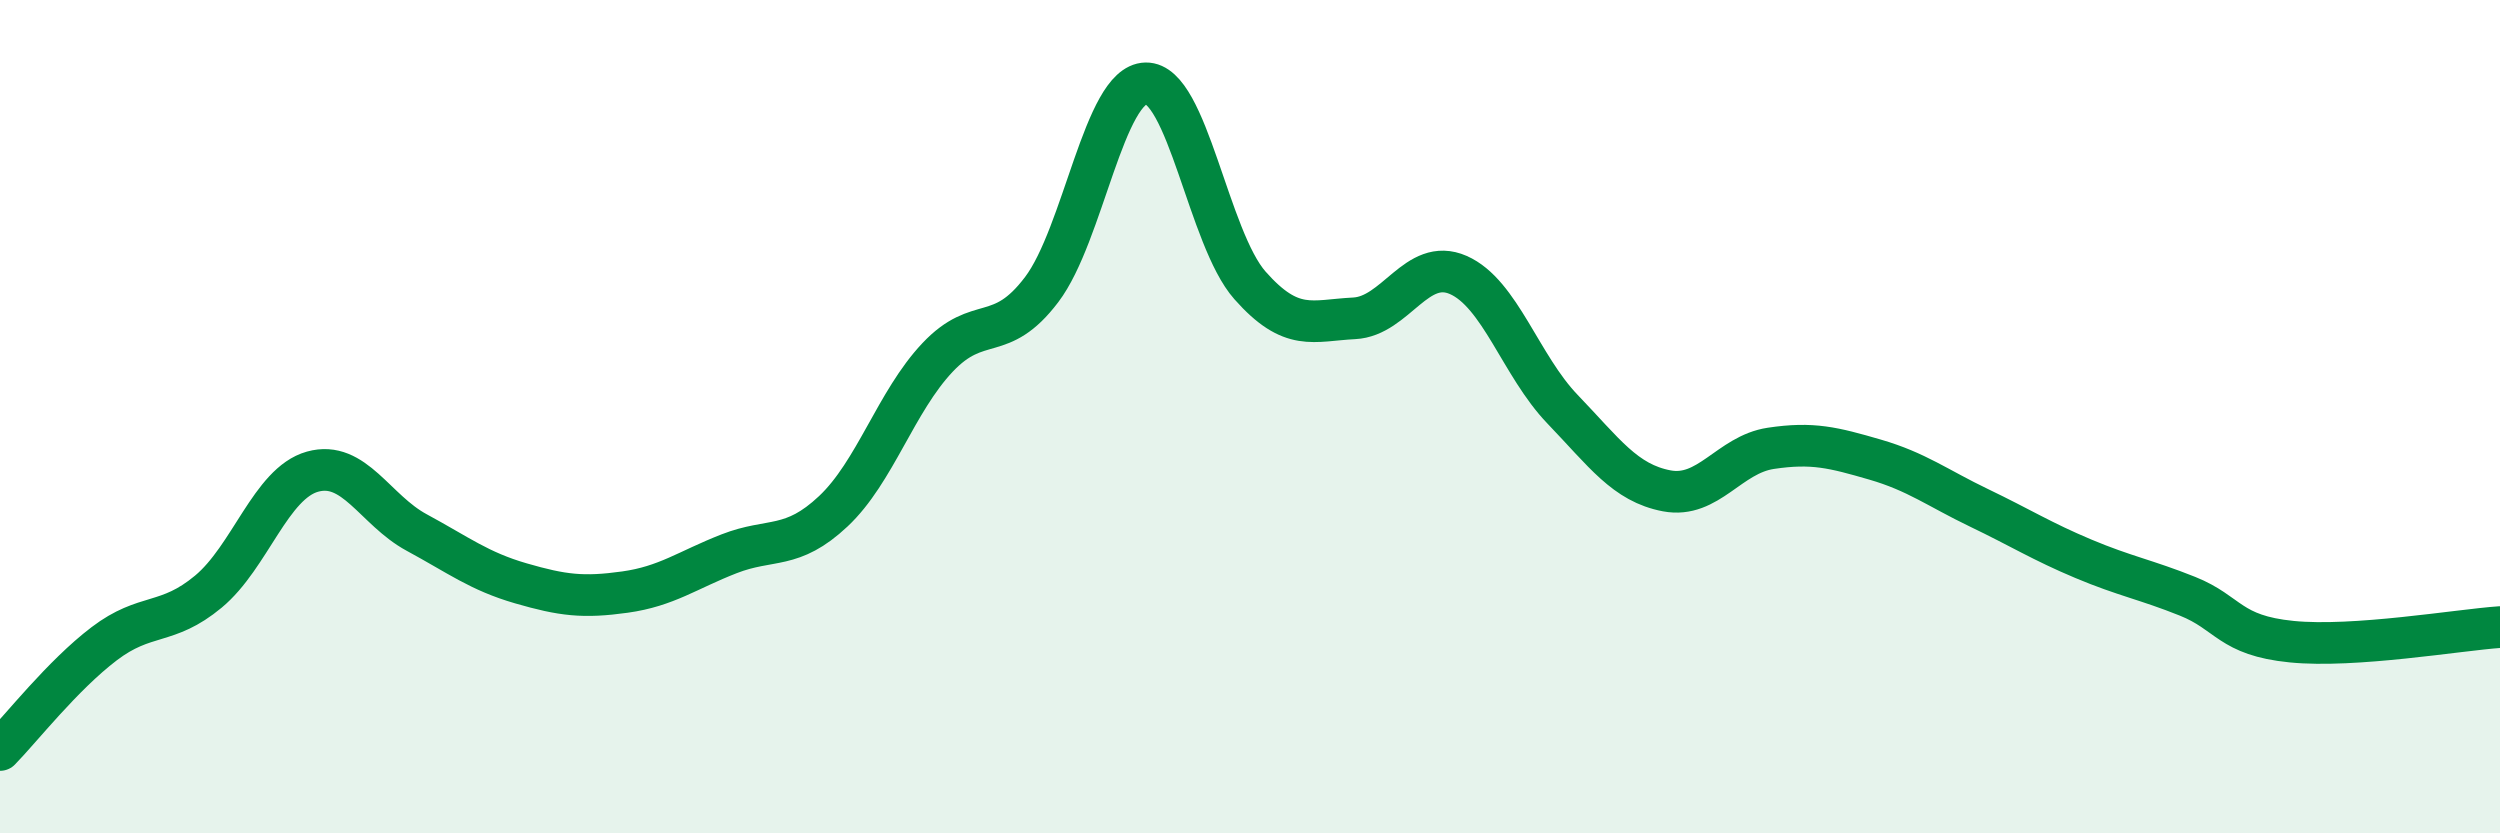 
    <svg width="60" height="20" viewBox="0 0 60 20" xmlns="http://www.w3.org/2000/svg">
      <path
        d="M 0,18 C 0.5,17.49 1.5,16.21 2.5,15.45 C 3.5,14.69 4,15.03 5,14.2 C 6,13.37 6.5,11.6 7.5,11.32 C 8.5,11.04 9,12.24 10,12.78 C 11,13.32 11.5,13.71 12.5,14 C 13.5,14.29 14,14.35 15,14.21 C 16,14.07 16.5,13.68 17.5,13.29 C 18.5,12.9 19,13.21 20,12.27 C 21,11.33 21.5,9.64 22.5,8.58 C 23.5,7.52 24,8.27 25,6.95 C 26,5.63 26.5,2.02 27.5,2 C 28.5,1.98 29,5.72 30,6.85 C 31,7.98 31.5,7.69 32.5,7.64 C 33.5,7.59 34,6.16 35,6.6 C 36,7.04 36.5,8.78 37.5,9.82 C 38.5,10.86 39,11.59 40,11.78 C 41,11.97 41.5,10.91 42.5,10.76 C 43.5,10.61 44,10.74 45,11.03 C 46,11.32 46.5,11.71 47.5,12.19 C 48.5,12.67 49,12.99 50,13.41 C 51,13.83 51.5,13.91 52.5,14.31 C 53.5,14.71 53.5,15.25 55,15.4 C 56.5,15.55 59,15.12 60,15.05L60 20L0 20Z"
        fill="#008740"
        opacity="0.1"
        stroke-linecap="round"
        stroke-linejoin="round"
      />
      <path
        d="M 0,18 C 0.5,17.49 1.5,16.21 2.5,15.45 C 3.5,14.69 4,15.03 5,14.2 C 6,13.37 6.5,11.6 7.5,11.32 C 8.5,11.04 9,12.24 10,12.78 C 11,13.32 11.5,13.71 12.5,14 C 13.5,14.29 14,14.35 15,14.21 C 16,14.07 16.5,13.68 17.5,13.29 C 18.5,12.9 19,13.21 20,12.27 C 21,11.33 21.5,9.64 22.5,8.58 C 23.5,7.52 24,8.27 25,6.95 C 26,5.63 26.5,2.02 27.5,2 C 28.5,1.98 29,5.72 30,6.85 C 31,7.98 31.5,7.69 32.5,7.64 C 33.5,7.59 34,6.16 35,6.6 C 36,7.04 36.5,8.78 37.5,9.82 C 38.5,10.86 39,11.59 40,11.78 C 41,11.97 41.5,10.91 42.5,10.76 C 43.5,10.61 44,10.74 45,11.03 C 46,11.32 46.5,11.71 47.5,12.19 C 48.5,12.67 49,12.99 50,13.41 C 51,13.83 51.5,13.91 52.5,14.31 C 53.5,14.71 53.5,15.25 55,15.4 C 56.5,15.55 59,15.12 60,15.05"
        stroke="#008740"
        stroke-width="1"
        fill="none"
        stroke-linecap="round"
        stroke-linejoin="round"
      />
    </svg>
  